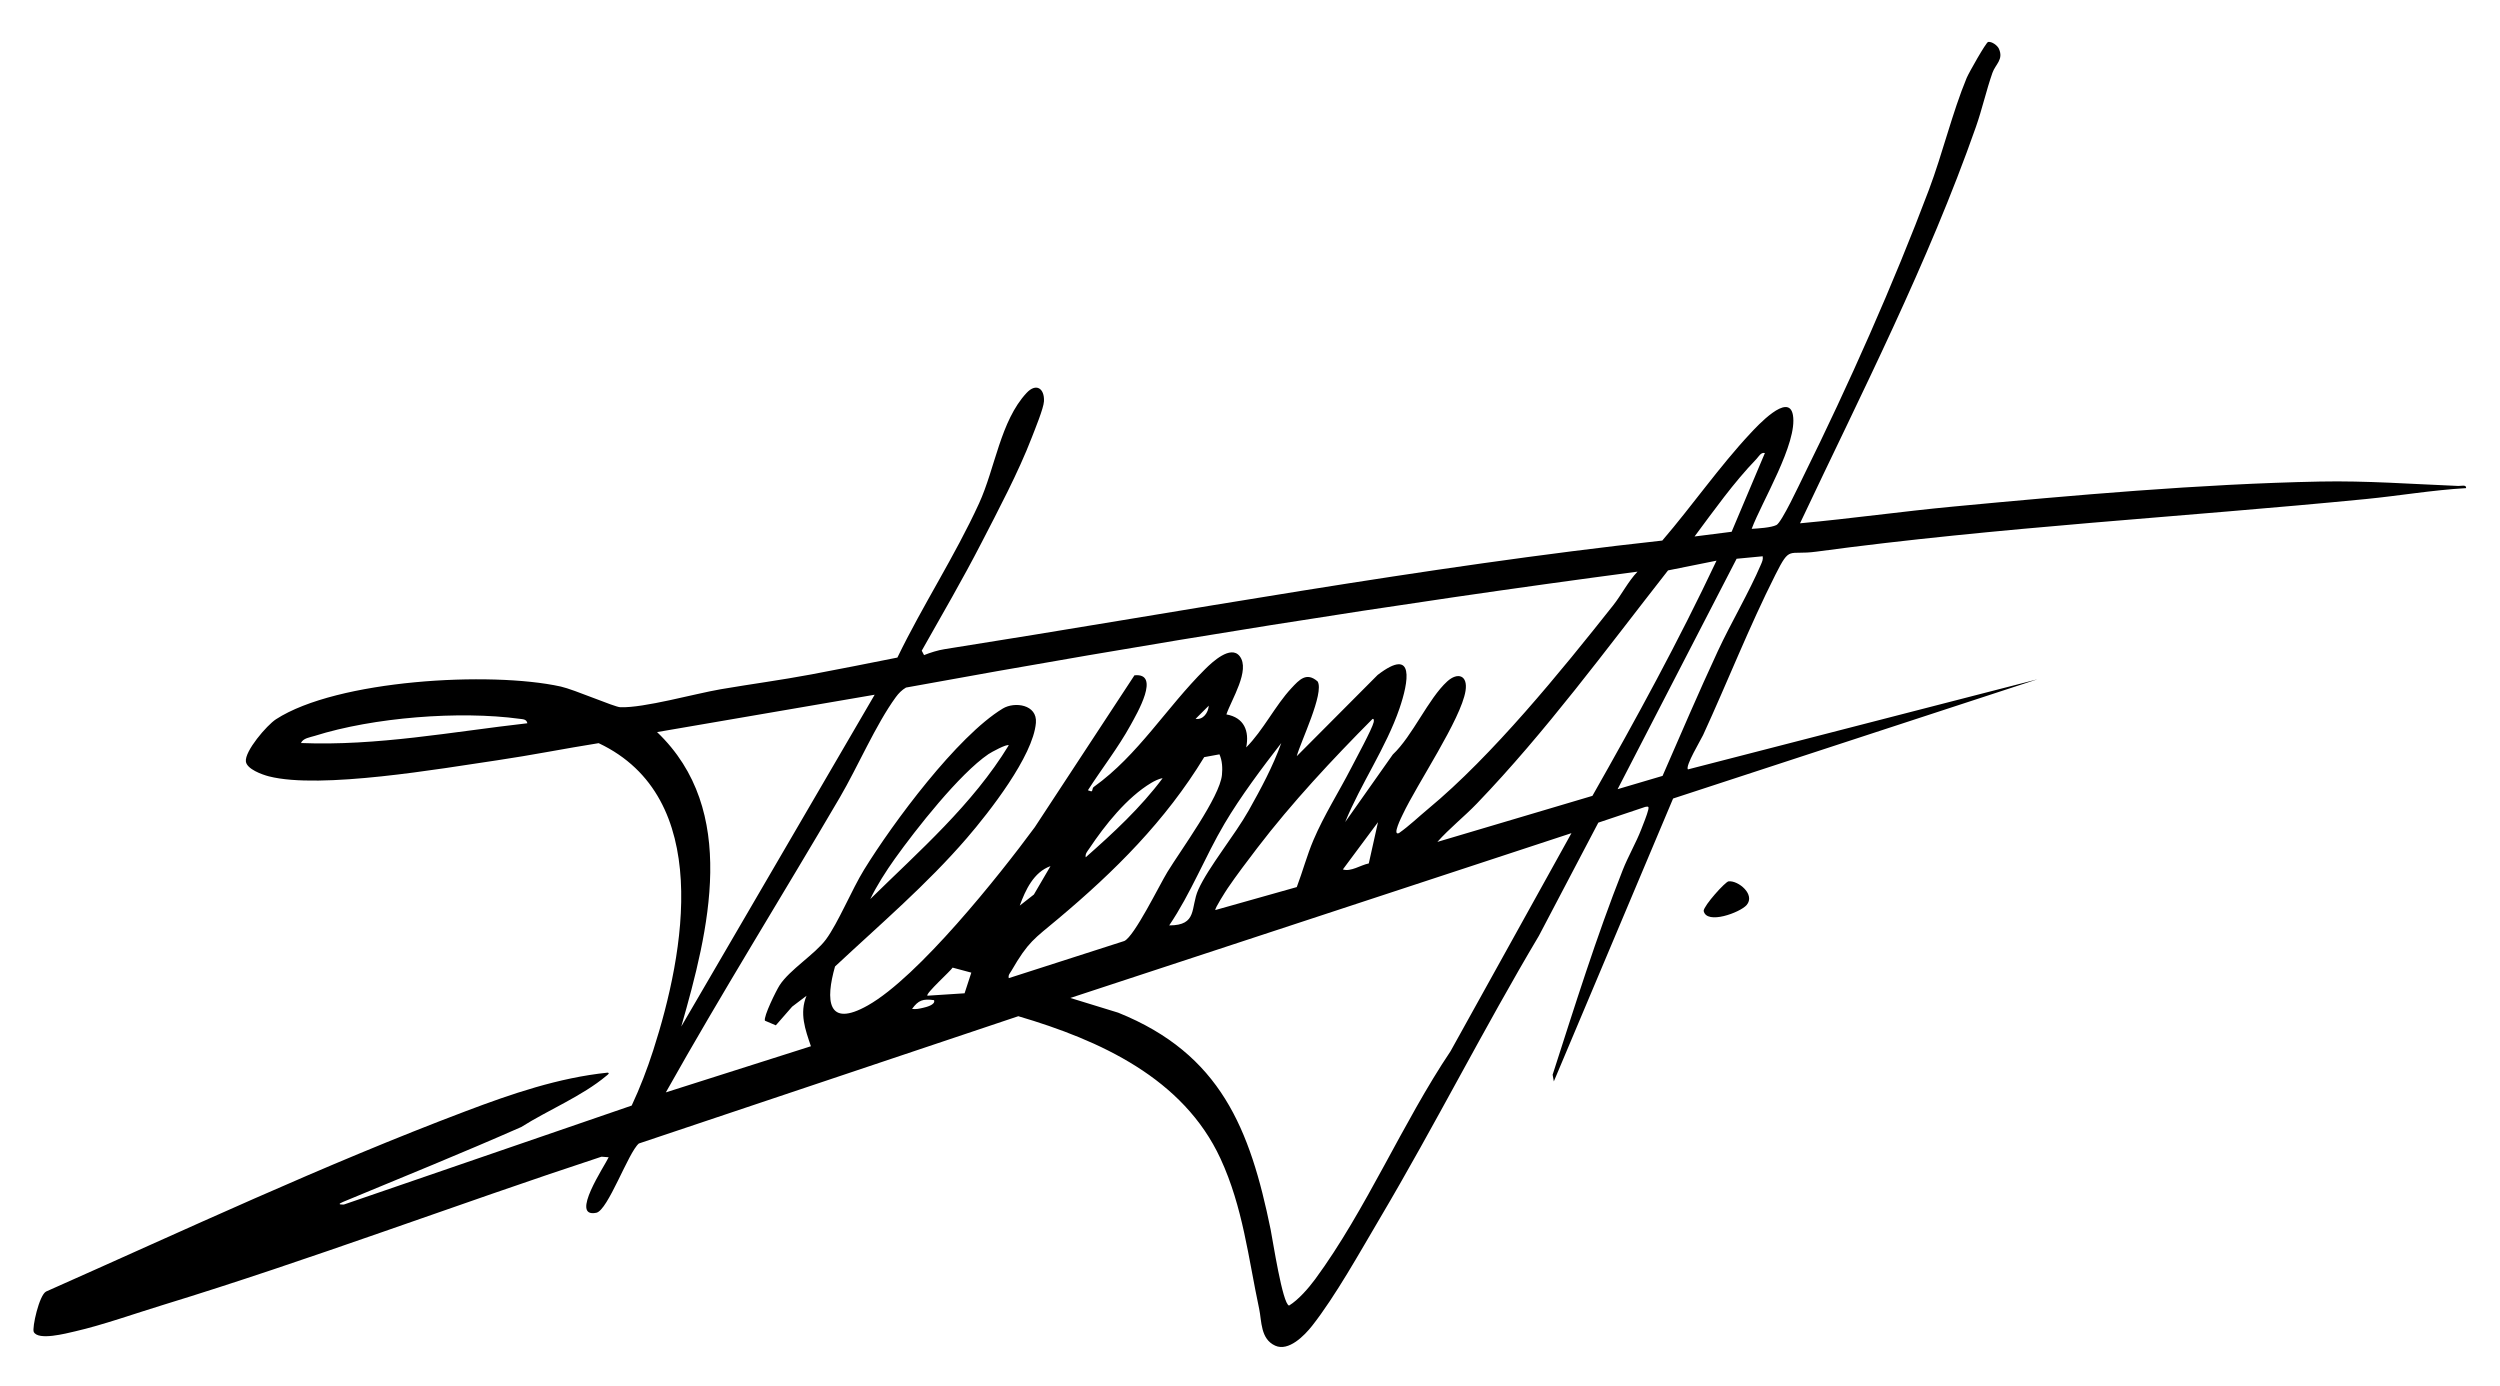 <?xml version="1.0" encoding="UTF-8"?>
<svg id="Layer_1" xmlns="http://www.w3.org/2000/svg" version="1.1" viewBox="0 0 1270.54 704.5">
  <!-- Generator: Adobe Illustrator 29.0.1, SVG Export Plug-In . SVG Version: 2.1.0 Build 192)  -->
  <path d="M914.82,265.95c25.94-2.39,51.86-6.05,77.83-8.5,60.57-5.72,125.62-11.51,186.45-12.72,23.55-.47,46.8,1.29,70.31,2.24,1.35.05,4.15-.83,3.89,1.11-17.03.96-33.92,3.88-50.88,5.54-92.95,9.14-186.78,14.24-279.34,26.74-14.5,1.96-13.19-3.35-20.75,11.64-13.37,26.5-24.39,54.59-36.8,81.58-1.1,2.4-9.25,15.87-7.68,17.44l177.6-45.79-185.16,60.59-60.61,143.77-.61-3.4c11.25-34.87,22.16-69.92,35.62-104,2.77-7.03,6.82-13.95,9.43-20.72,1.05-2.72,2.92-7.29,3.54-9.87.4-1.66.11-1.87-1.53-1.52l-23.84,8-30.19,57.49c-27.86,46.84-52.87,96.33-80.85,143.64-9.96,16.84-22.59,39.57-34.43,54.61-3.87,4.92-11.9,13.14-18.72,10.08-7.57-3.4-6.86-12.55-8.16-18.65-5.55-26.09-8.25-51.71-19.65-76.4-18.87-40.89-61.31-60.19-102.77-72.4l-192.84,64.69c-5.37,4.53-15.71,34-21.63,35.21-13.74,2.79,4.38-23.99,6.28-28.22l-3.63-.28c-74.45,24.5-147.91,52.37-222.9,75.35-14.07,4.31-30.66,10.21-44.66,13.42-4.58,1.05-18.73,4.81-20.98.28-.96-1.93,2.75-18.81,6.3-20.54,70.52-31.28,141.03-64.35,213.28-91.66,23.3-8.81,47.08-16.97,72.03-19.57,1.41.19-.04,1.15-.61,1.62-12.35,10.35-29.61,17.37-43.24,26.01-29.94,13.2-60.25,25.46-90.46,38.01-2.75,1.14-2.25,1.44.28,1.4l146.3-50.31c4.24-9.05,7.89-18.58,10.96-28.12,16.04-49.83,30.53-128.51-27.75-156.06-17.21,2.72-34.31,6.17-51.52,8.7-28.58,4.2-89.83,14.89-116.08,8.17-3.51-.9-11.15-3.69-11.68-7.48-.74-5.24,10.64-18.52,15.3-21.54,31-20.08,109.01-24.5,144.73-16.62,6.83,1.51,27.23,10.4,30.23,10.51,12.04.44,37.76-6.86,51.05-9.14,15.25-2.61,30.86-4.68,46.1-7.55,14.57-2.73,29.16-5.66,43.69-8.55,12.83-26.51,29.18-51.49,41.47-78.29,8.23-17.94,10.88-41.94,24.19-56.21,4.83-5.18,9.15-2.35,8.83,4.26-.17,3.54-4.66,14.42-6.21,18.45-6.81,17.66-16.93,36.72-25.65,53.65-9.52,18.47-20.06,36.56-30.26,54.65l1.18,2.24c3.14-1.26,7.06-2.49,10.37-3.01,121.11-19.1,242.49-41.81,364.81-55.2,15.12-17.59,29.07-37.7,44.85-54.56,3.15-3.36,19.44-21.18,21.54-9.23,2.49,14.15-15.84,44.09-20.96,57.83,3.29-.2,9.88-.58,12.59-1.94s11.76-20.88,13.9-25.19c22.72-45.95,45.57-97.32,63.61-145.24,6.87-18.24,11.93-39.37,19.16-56.79,1.03-2.49,9.86-18.13,10.91-18.29,1.92-.3,4.73,1.81,5.47,3.45,2.49,5.53-1.75,7.84-3.3,12.28-3.13,8.95-5.22,18.44-8.36,27.38-24.38,69.44-58.07,135.15-89.41,201.52ZM896.94,230.23c-2.05-.48-3.08,1.77-4.38,3.13-11.62,12.07-21.38,25.89-31.36,39.29l18.84-2.39,16.91-40.03ZM895.82,282.71l-13.25,1.26-60.47,117.1,22.84-6.75c9.25-21.19,18.37-42.51,28.11-63.47,6.68-14.38,15.8-29.69,21.9-43.99.59-1.39,1.17-2.57.87-4.15ZM730.5,427.87l78.79-23.4c22.19-39.09,43.77-78.64,63.07-119.53l-24.64,4.95c-31.62,40.36-62.12,82.03-97.14,118.47-6.42,6.68-13.9,12.55-20.08,19.51ZM832.15,290.53c-124.46,16.45-248.38,36.38-371.71,58.9-2.11,1.24-3.75,2.91-5.18,4.87-10.07,13.78-19.45,35.62-28.4,50.9-29.32,50.08-60.06,99.36-88.47,149.97l73.73-23.45c-2.89-8.5-5.92-16.76-2.23-25.67l-7.3,5.54-8.3,9.5-5.55-2.36c-.75-2.2,5.77-15.34,7.44-17.95,5.07-7.92,18.1-15.88,23.61-23.37,6.18-8.4,13.1-25.26,19.33-35.39,14.66-23.82,47.36-67.9,70.52-81.93,5.97-3.62,17.61-2.09,16.82,7.29-1.43,16.97-23.81,45.45-35.03,58.48-20.35,23.64-44.31,44.06-67.06,65.33-4.84,17.02-4.1,31.53,16.7,19.77,25.65-14.5,66.59-65.78,84.81-90.54l50.66-77.21c13.53-1.4,1.24,19.47-1.99,25.35-6.25,11.38-14.65,22.12-21.66,33.07l1.66.56c.98-.14.32-1.54,1.35-2.28,22.58-16.17,36.75-40.17,56.59-59.87,3.61-3.59,12.98-12.36,17.52-6.57,5.54,7.07-4.21,22.1-6.74,29.61,9.01,1.61,11.73,8.39,10.07,16.77,8.68-8.73,14.7-21.22,22.97-30.1,4.03-4.33,7.68-8.38,13.33-3.42,3.49,5.9-8.69,30.69-10.61,37.98l41.11-41.29c19.27-14.79,15.59,3.9,11.11,17-6.82,19.92-19.7,38.32-27.63,57.8l24.22-34.35c10.03-9.43,18.06-28.42,27.67-37.17,5.25-4.78,10.56-3.22,9.29,4.81-2.28,14.41-24.62,47.28-31.98,62.96-.44.93-5.48,10.87-1.85,9.33,5.31-3.74,9.97-8.28,14.84-12.31,32.65-27.03,67.46-69.87,94.11-103.55,4.02-5.08,7.57-12.1,12.28-17.01ZM444.52,353.07l-110.59,18.99c41.7,39.81,26.28,100.77,12.3,149.63l98.29-168.62ZM607.62,365.33c3.86.64,6.49-3.24,6.69-6.69l-6.69,6.69ZM268.02,367.57c-.44-2.1-2.2-2.02-3.88-2.25-30.68-4.17-74.37-.75-104.21,8.67-2.29.72-5.95,1.16-6.97,3.63,38.73,1.57,76.78-5.71,115.06-10.05ZM686.52,390.64c2.27-4.42,10.9-20.3,11.6-23.6.13-.62.27-1.84-.57-1.68-20.36,20.5-41.02,42.61-58.61,65.63-4.81,6.3-10.63,13.96-15.03,20.45-.81,1.2-6.81,10.56-6.24,11.06l41.37-11.67c2.99-7.88,5.18-16.15,8.48-23.91,5.34-12.56,12.96-24.55,18.99-36.28ZM594.21,470.31c14.6,0,10.7-9.03,14.78-18.16,5.06-11.32,18.67-27.87,25.63-40.27,6.19-11.05,12.28-22.31,16.55-34.25-9.71,12.52-20.77,27.28-28.84,40.95-9.92,16.8-17.11,35.47-28.12,51.72ZM512.66,378.76c-.95-.79-8.87,3.52-10.32,4.5-14.76,10.05-36.82,38.13-47.58,53.19-4.4,6.16-9.25,13.74-12.47,20.47,24.96-24.52,51.98-47.99,70.37-78.16ZM619.75,383.37l-7.76,1.42c-19.67,32.36-45.48,58.04-74.22,82.15-12.23,10.26-15.12,11.49-23.78,26.48-.72,1.24-1.69,2.03-1.32,3.69l58.75-18.89c5.15-2.43,17.75-28.3,21.88-35.06,6.76-11.07,26.67-38.13,27.72-49.34.33-3.5.17-7.2-1.28-10.46ZM590.86,395.51c-1.75.18-4.26,1.46-5.76,2.35-12.42,7.44-23.5,21.39-31.57,33.47-.91,1.36-2.09,2.54-1.76,4.37,14.03-12.37,27.85-25.15,39.09-40.19ZM695.64,438.8l4.68-20.96-17.86,24.02c4.12,1.31,8.96-2.21,13.17-3.05ZM798.64,423.42l-254.68,83.76,24.33,7.48c52.1,21,67.01,59.14,77.46,110.18,1.09,5.35,6.04,37.91,9.37,38.67,4.8-2.92,9.98-8.94,13.32-13.47,25.77-35.04,44.52-79.76,68.74-115.78l61.46-110.84ZM533.88,440.17c-8.57,3.07-12.73,12.17-15.63,20.08l7.19-5.64,8.44-14.44ZM490.21,504.82l3.43-10.51-9.51-2.55c-.81,1.53-13.95,13.3-12.8,14.27l18.88-1.22ZM474.68,508.29c-5.61-.78-7.96.02-11.16,4.45,1.96.28,3.69-.11,5.59-.55,1.26-.29,6.53-1.48,5.58-3.9Z"/>
  <path d="M887.67,459.95c-3.25,3.79-20.42,10.19-21.85,2.96.14-2.75,11-14.82,12.68-15,4.97-.52,13.72,6.73,9.17,12.04Z"/>
</svg>